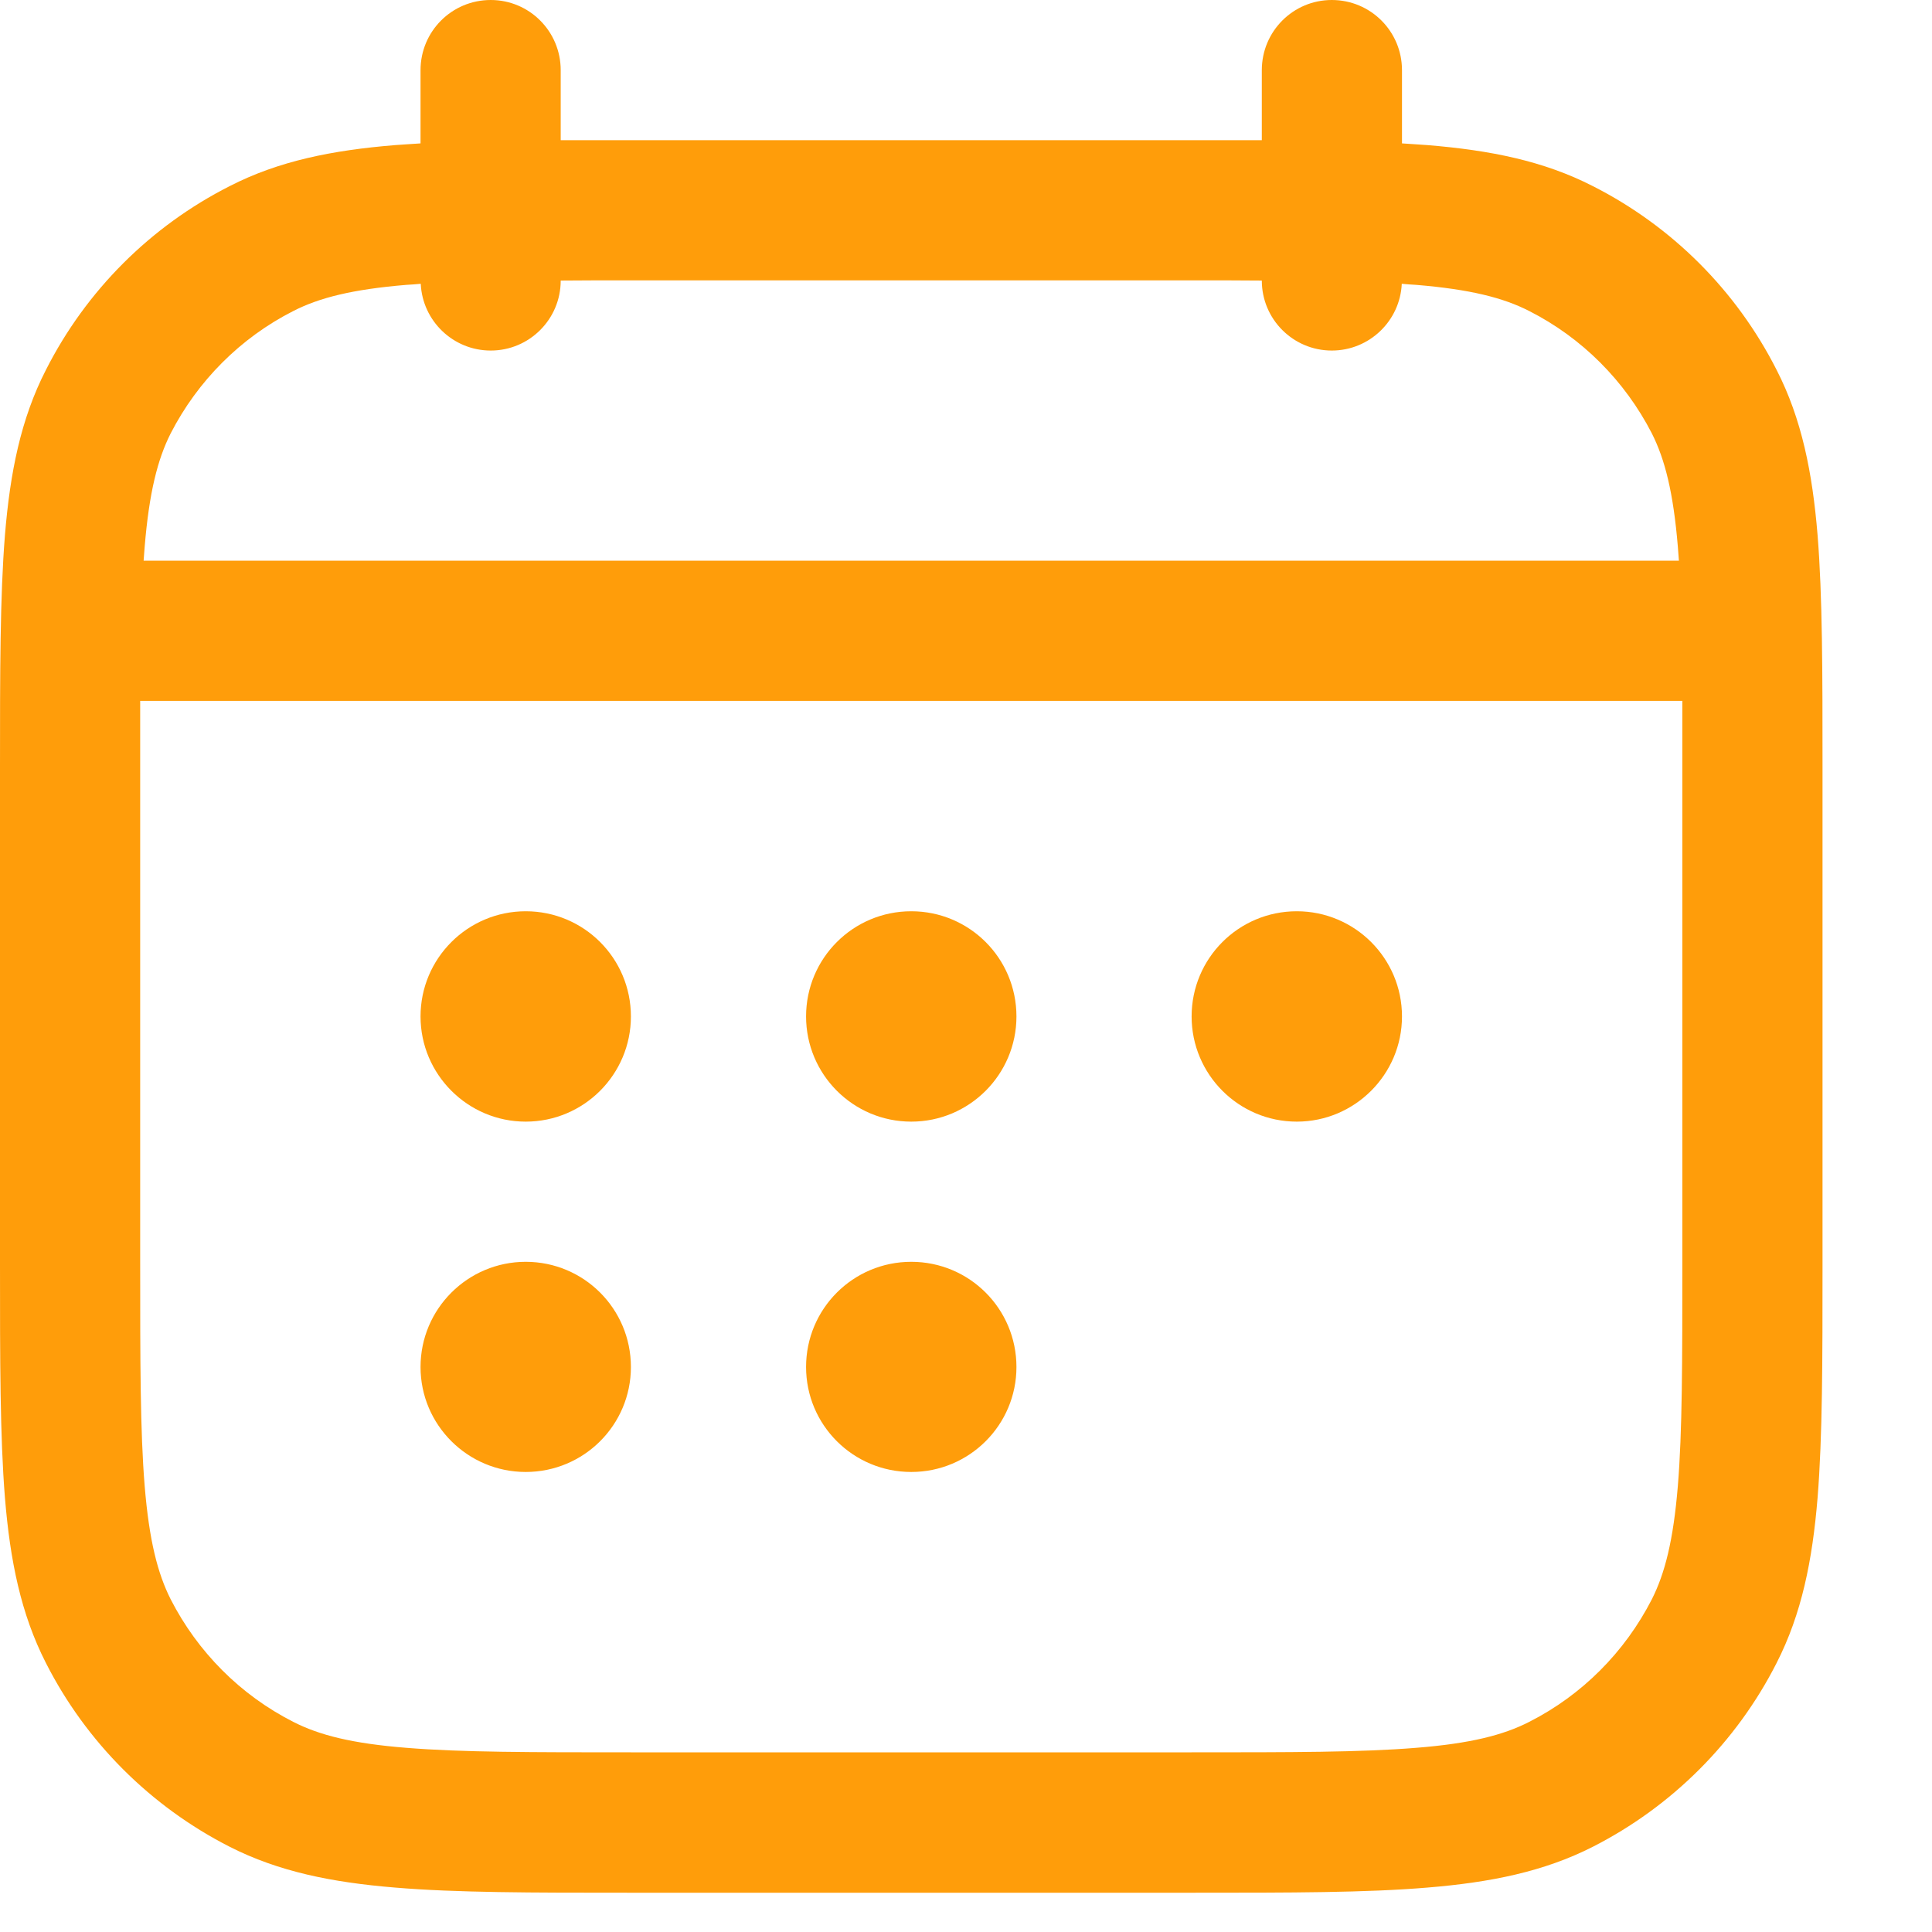 <?xml version="1.0" encoding="utf-8"?>
<svg xmlns="http://www.w3.org/2000/svg" fill="none" height="100%" overflow="visible" preserveAspectRatio="none" style="display: block;" viewBox="0 0 9 9" width="100%">
<path clip-rule="evenodd" d="M2.449 5.225C2.72 5.225 2.939 5.005 2.939 4.735C2.939 4.464 2.72 4.245 2.449 4.245C2.179 4.245 1.959 4.464 1.959 4.735C1.959 5.005 2.179 5.225 2.449 5.225ZM4.735 4.735C4.735 5.005 4.516 5.225 4.245 5.225C3.974 5.225 3.755 5.005 3.755 4.735C3.755 4.464 3.974 4.245 4.245 4.245C4.516 4.245 4.735 4.464 4.735 4.735ZM6.041 5.225C6.311 5.225 6.531 5.005 6.531 4.735C6.531 4.464 6.311 4.245 6.041 4.245C5.77 4.245 5.551 4.464 5.551 4.735C5.551 5.005 5.77 5.225 6.041 5.225ZM2.939 6.368C2.939 6.638 2.72 6.857 2.449 6.857C2.179 6.857 1.959 6.638 1.959 6.368C1.959 6.097 2.179 5.878 2.449 5.878C2.72 5.878 2.939 6.097 2.939 6.368ZM4.245 6.857C4.516 6.857 4.735 6.638 4.735 6.368C4.735 6.097 4.516 5.878 4.245 5.878C3.974 5.878 3.755 6.097 3.755 6.368C3.755 6.638 3.974 6.857 4.245 6.857ZM6.204 0C6.385 0 6.531 0.146 6.531 0.327V0.668C6.572 0.671 6.612 0.673 6.65 0.676C6.943 0.7 7.192 0.75 7.42 0.867C7.789 1.054 8.089 1.354 8.276 1.723C8.393 1.951 8.443 2.201 8.467 2.493C8.49 2.779 8.49 3.133 8.49 3.578V5.892C8.49 6.337 8.49 6.691 8.467 6.977C8.443 7.269 8.393 7.518 8.276 7.747C8.089 8.115 7.789 8.415 7.42 8.603C7.192 8.719 6.943 8.769 6.65 8.793C6.365 8.817 6.011 8.817 5.566 8.817H2.925C2.479 8.817 2.125 8.817 1.84 8.793C1.547 8.769 1.298 8.719 1.07 8.603C0.701 8.415 0.401 8.115 0.214 7.747C0.097 7.518 0.047 7.269 0.023 6.977C-3.19684e-06 6.691 -3.18947e-06 6.337 7.59147e-08 5.892V3.578C-3.18947e-06 3.133 -3.19684e-06 2.779 0.023 2.493C0.047 2.201 0.097 1.951 0.214 1.723C0.401 1.354 0.701 1.054 1.07 0.867C1.298 0.75 1.547 0.7 1.84 0.676C1.878 0.673 1.918 0.671 1.959 0.668V0.327C1.959 0.146 2.105 0 2.286 0C2.466 0 2.612 0.146 2.612 0.327V0.653C2.711 0.653 2.815 0.653 2.924 0.653H5.565C5.675 0.653 5.779 0.653 5.878 0.653V0.327C5.878 0.146 6.024 0 6.204 0ZM1.96 1.322C1.968 1.495 2.111 1.633 2.286 1.633C2.466 1.633 2.612 1.487 2.612 1.307C2.713 1.306 2.822 1.306 2.939 1.306H5.551C5.668 1.306 5.777 1.306 5.878 1.307C5.878 1.487 6.024 1.633 6.204 1.633C6.379 1.633 6.522 1.495 6.53 1.322C6.553 1.324 6.575 1.326 6.597 1.327C6.849 1.348 7.003 1.387 7.124 1.449C7.37 1.574 7.569 1.774 7.695 2.019C7.756 2.14 7.795 2.294 7.816 2.546C7.818 2.568 7.819 2.59 7.821 2.612H0.669C0.671 2.59 0.672 2.568 0.674 2.546C0.695 2.294 0.734 2.14 0.795 2.019C0.921 1.774 1.12 1.574 1.366 1.449C1.487 1.387 1.641 1.348 1.893 1.327C1.915 1.326 1.937 1.324 1.96 1.322ZM0.653 3.265H7.837C7.837 3.366 7.837 3.475 7.837 3.592V5.878C7.837 6.34 7.837 6.668 7.816 6.923C7.795 7.176 7.756 7.329 7.695 7.45C7.569 7.696 7.37 7.896 7.124 8.021C7.003 8.083 6.849 8.122 6.597 8.142C6.341 8.163 6.014 8.163 5.551 8.163H2.939C2.476 8.163 2.149 8.163 1.893 8.142C1.641 8.122 1.487 8.083 1.366 8.021C1.12 7.896 0.921 7.696 0.795 7.45C0.734 7.329 0.695 7.176 0.674 6.923C0.653 6.668 0.653 6.34 0.653 5.878V3.592C0.653 3.475 0.653 3.366 0.653 3.265Z" fill="#FF9D0A" fill-rule="evenodd" id="calendar"/>
</svg>